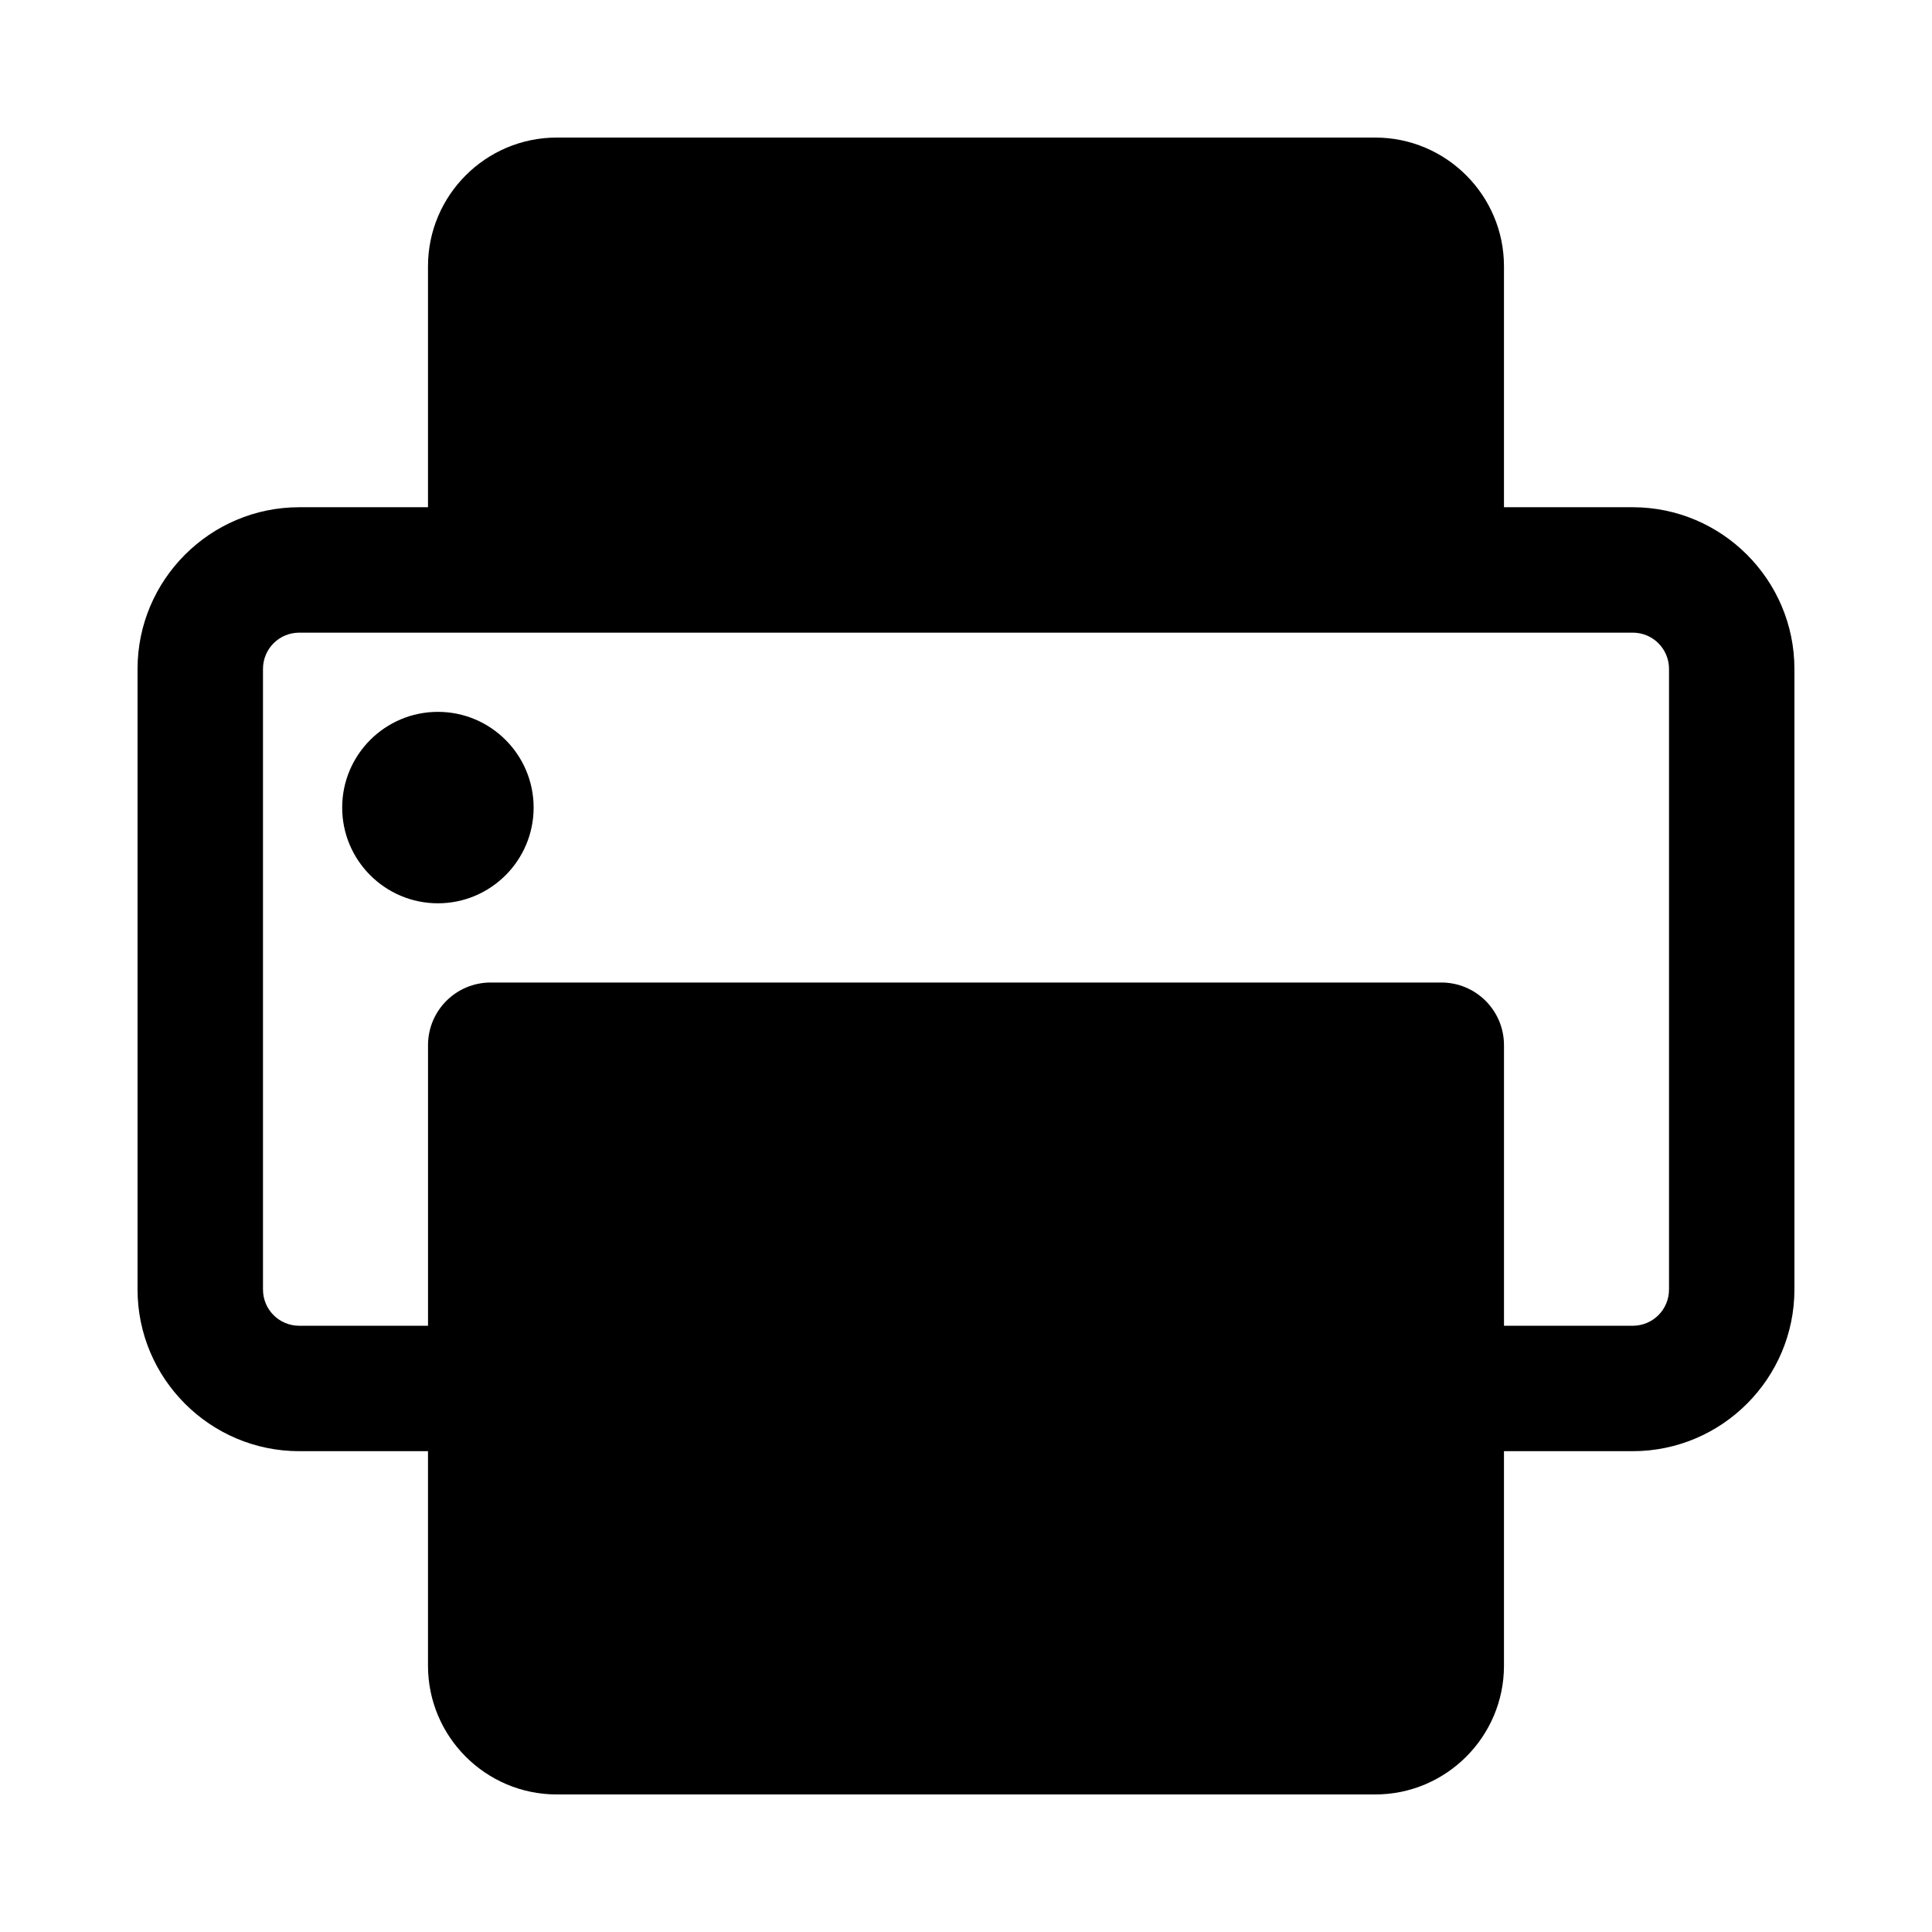 <?xml version="1.0" encoding="UTF-8"?>
<!-- Uploaded to: SVG Repo, www.svgrepo.com, Generator: SVG Repo Mixer Tools -->
<svg fill="#000000" width="800px" height="800px" version="1.1" viewBox="144 144 512 512" xmlns="http://www.w3.org/2000/svg">
 <g>
  <path d="m619.54 321.28c0-23.617-19.242-42.859-42.859-42.859h-34.113v-63.852c0-18.805-15.309-34.113-34.113-34.113h-216.92c-18.805 0-34.113 15.309-34.113 34.113v63.852h-34.113c-23.617 0-42.859 19.242-42.859 42.859v164.44c0 23.617 19.242 42.859 42.859 42.859h34.113v56.855c0 18.805 15.309 34.113 34.113 34.113h216.92c18.805 0 34.113-15.309 34.113-34.113v-56.855h34.113c23.617 0 42.859-19.242 42.859-42.859zm-33.234 164.44c0 5.336-4.285 9.621-9.621 9.621h-34.113v-74.348c0-9.184-7.434-16.617-16.617-16.617h-251.91c-9.184 0-16.617 7.434-16.617 16.617v74.348h-34.113c-5.336 0-9.621-4.285-9.621-9.621v-164.44c0-5.336 4.285-9.621 9.621-9.621h353.37c5.336 0 9.621 4.285 9.621 9.621z"/>
  <path d="m260.05 332.65c-13.996 0-25.367 11.371-25.367 25.367s11.371 25.367 25.367 25.367c13.996 0 25.367-11.371 25.367-25.367s-11.371-25.367-25.367-25.367z"/>
 </g>
</svg>